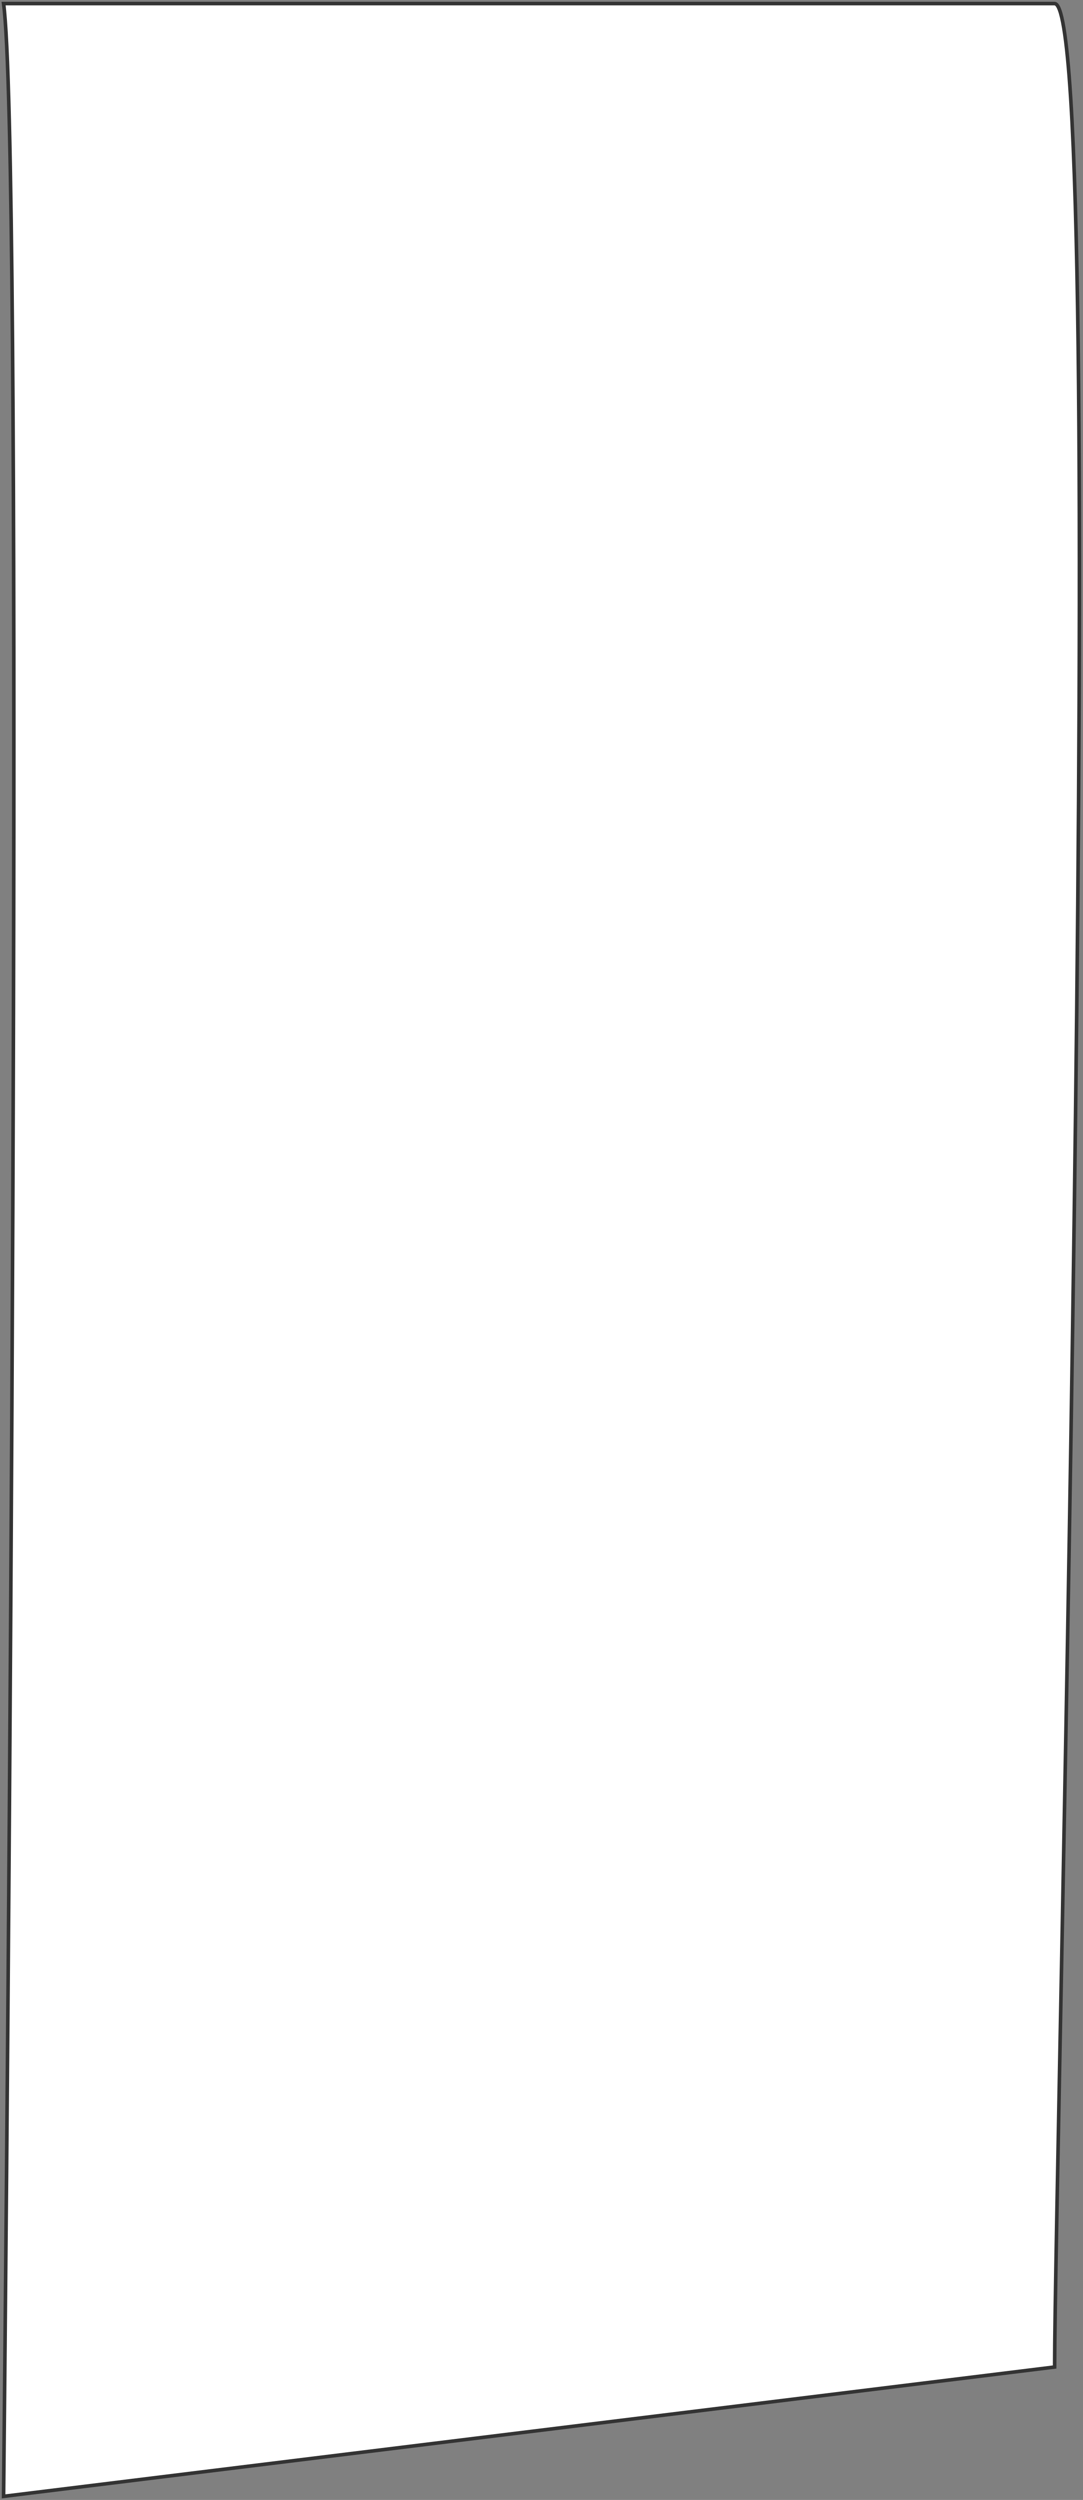 <?xml version="1.0" encoding="UTF-8"?> <svg xmlns="http://www.w3.org/2000/svg" width="302" height="697" viewBox="0 0 302 697" fill="none"><rect x="0" y="0" width="302" height="697" fill="#808080" stroke="none"/> <path d="M294.084 1H1C6.187 40.34 3.161 480.725 1 696L294.084 659.939C294.084 607.486 309.646 1 294.084 1Z" fill="white" stroke="#333333"></path> </svg> 